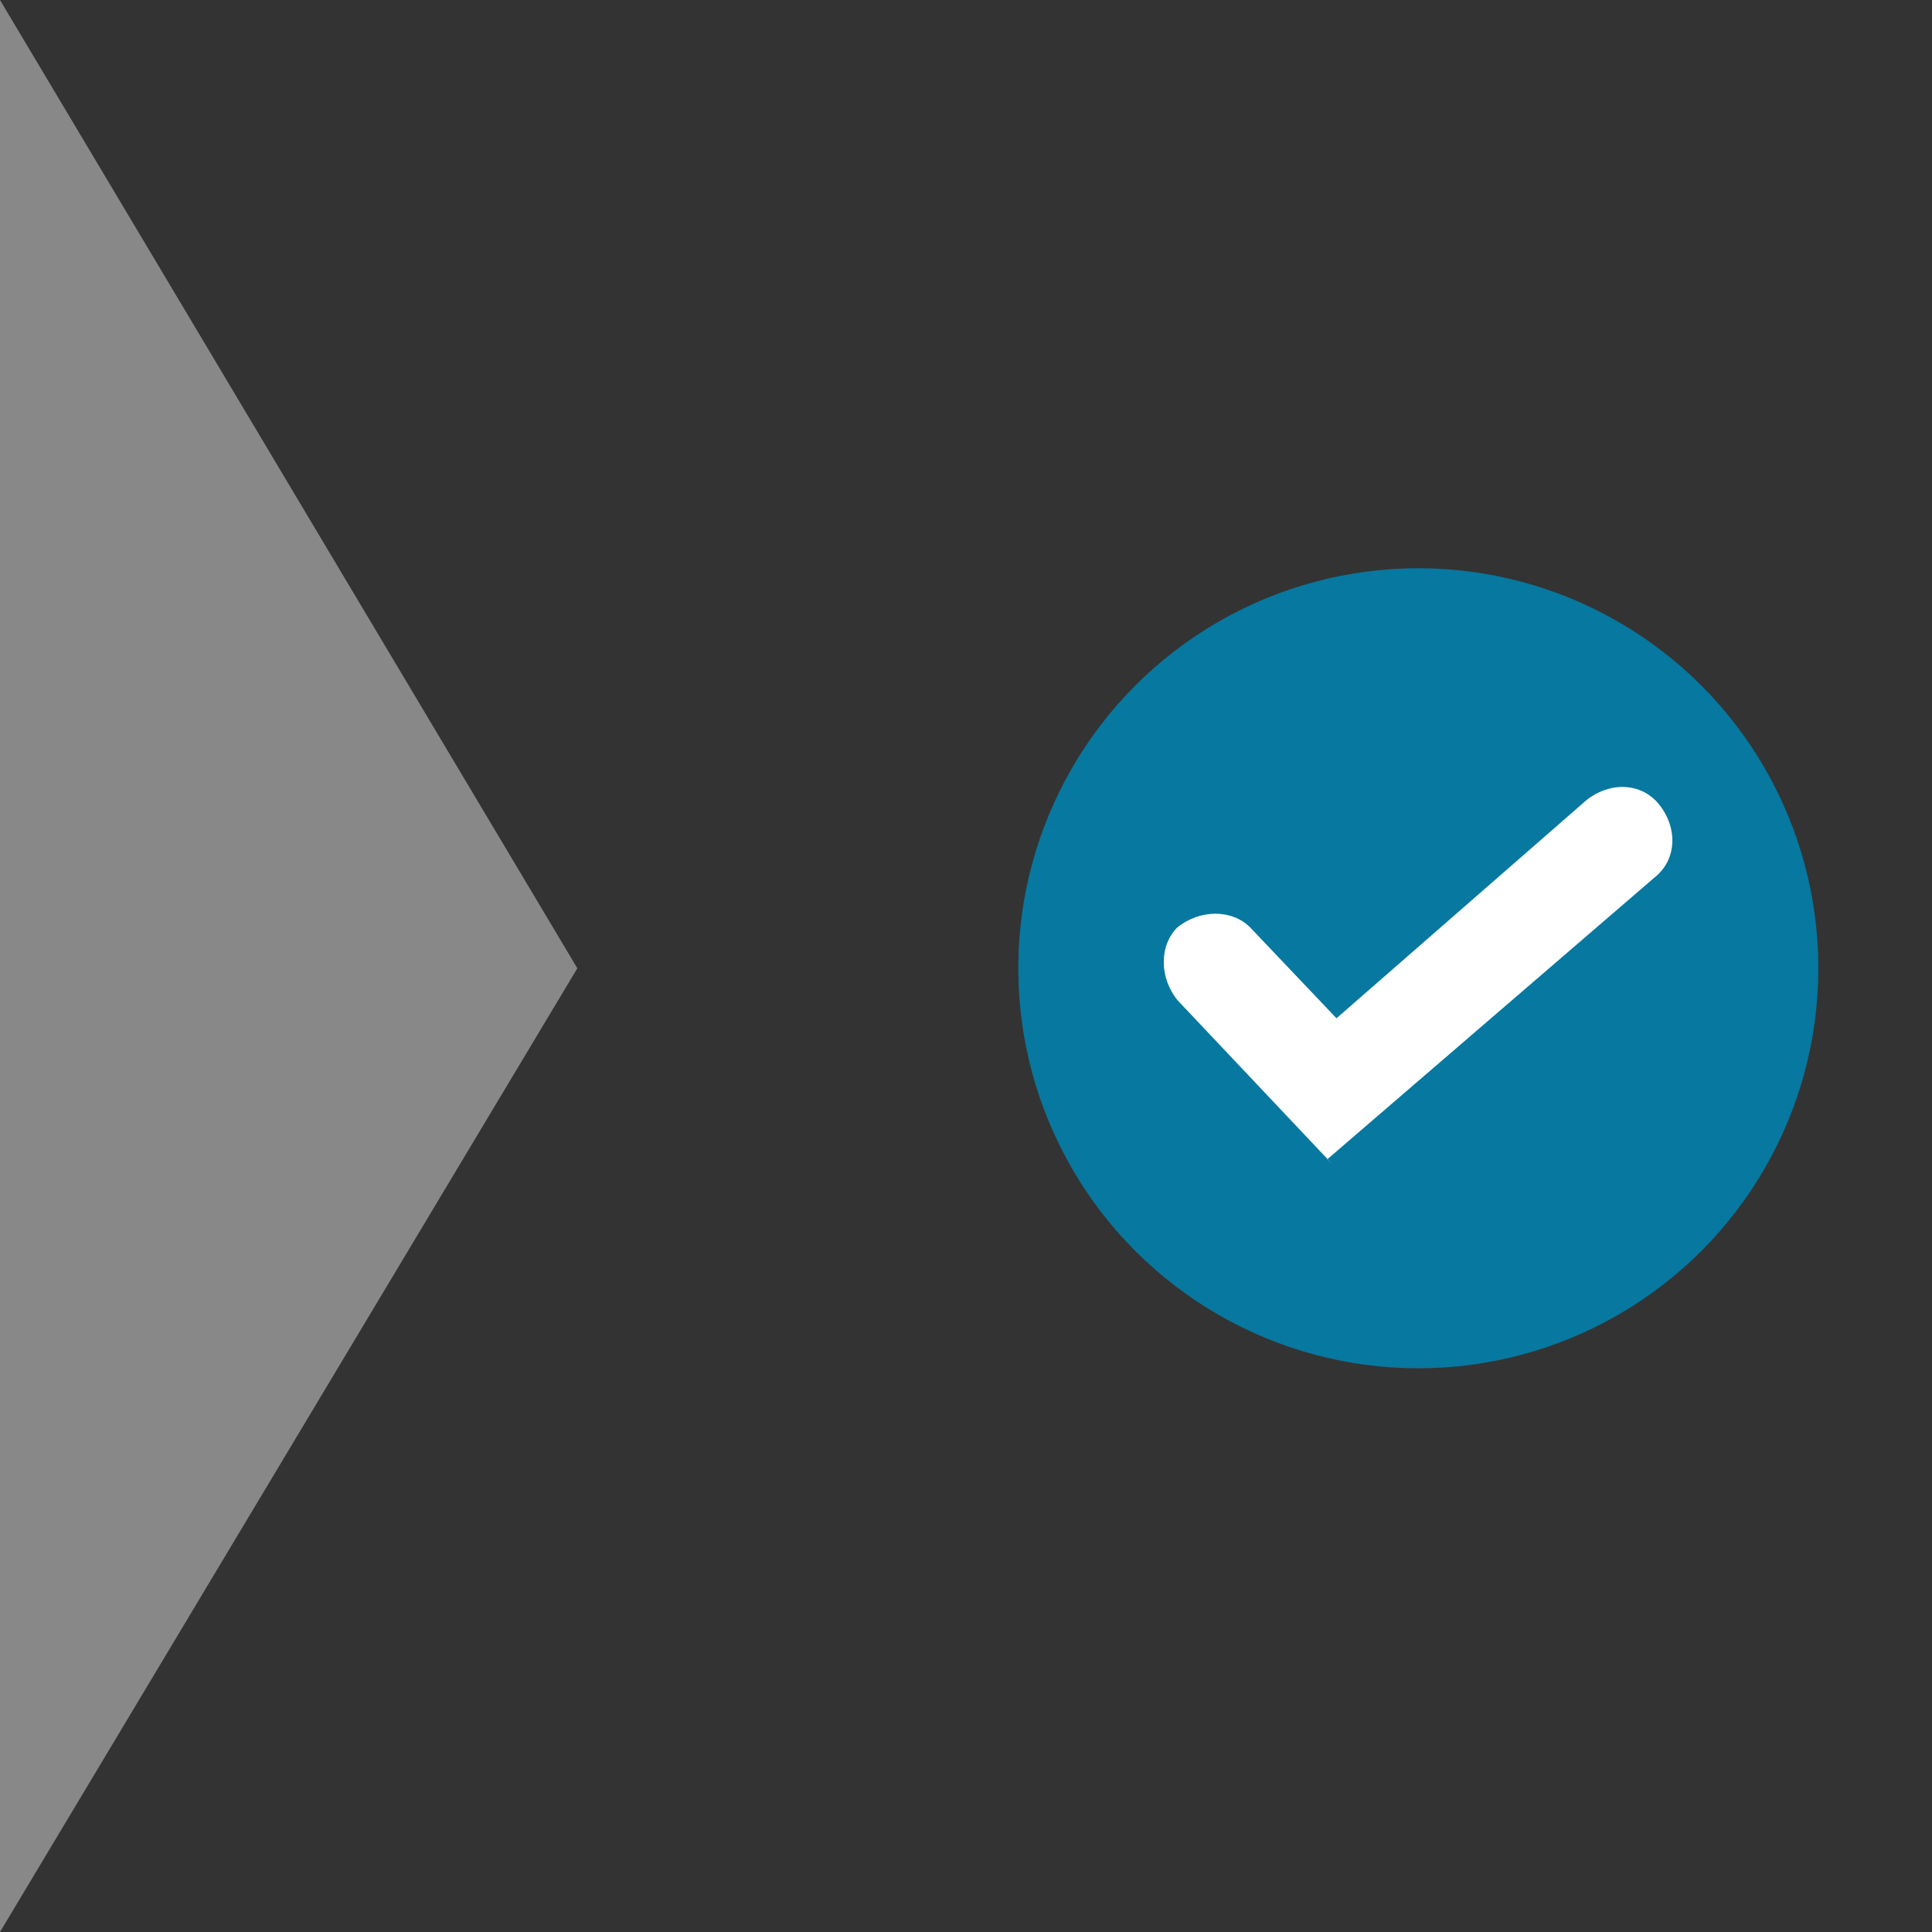 <?xml version="1.0" encoding="UTF-8"?>
<svg id="_レイヤー_1" data-name="レイヤー_1" xmlns="http://www.w3.org/2000/svg" version="1.1" viewBox="0 0 42.5 42.5">
  <rect x="0" y="0" width="42.5" height="42.5" fill="#333333" stroke="none"/>
  <!-- Generator: Adobe Illustrator 29.1.0, SVG Export Plug-In . SVG Version: 2.1.0 Build 142)  -->
  <defs>
    <style>
      .st0 {
        fill: #07789f;
      }

      .st1 {
        fill: #fff;
      }

      .st2 {
        fill: #888;
      }
    </style>
  </defs>
  <g>
    <circle class="st0" cx="31.2" cy="21.3" r="8.8"/>
    <path class="st1" d="M29.3,25.6l-3.4-3.6c-.4-.5-.4-1.2,0-1.6.5-.4,1.2-.4,1.6,0h0l1.9,2,5.5-4.8c.5-.4,1.2-.4,1.6.1.4.5.4,1.2-.1,1.6,0,0,0,0,0,0l-7.2,6.2Z"/>
  </g>
  <polygon class="st2" points="0 0 12.7 21.3 0 42.5 0 0"/>
</svg>